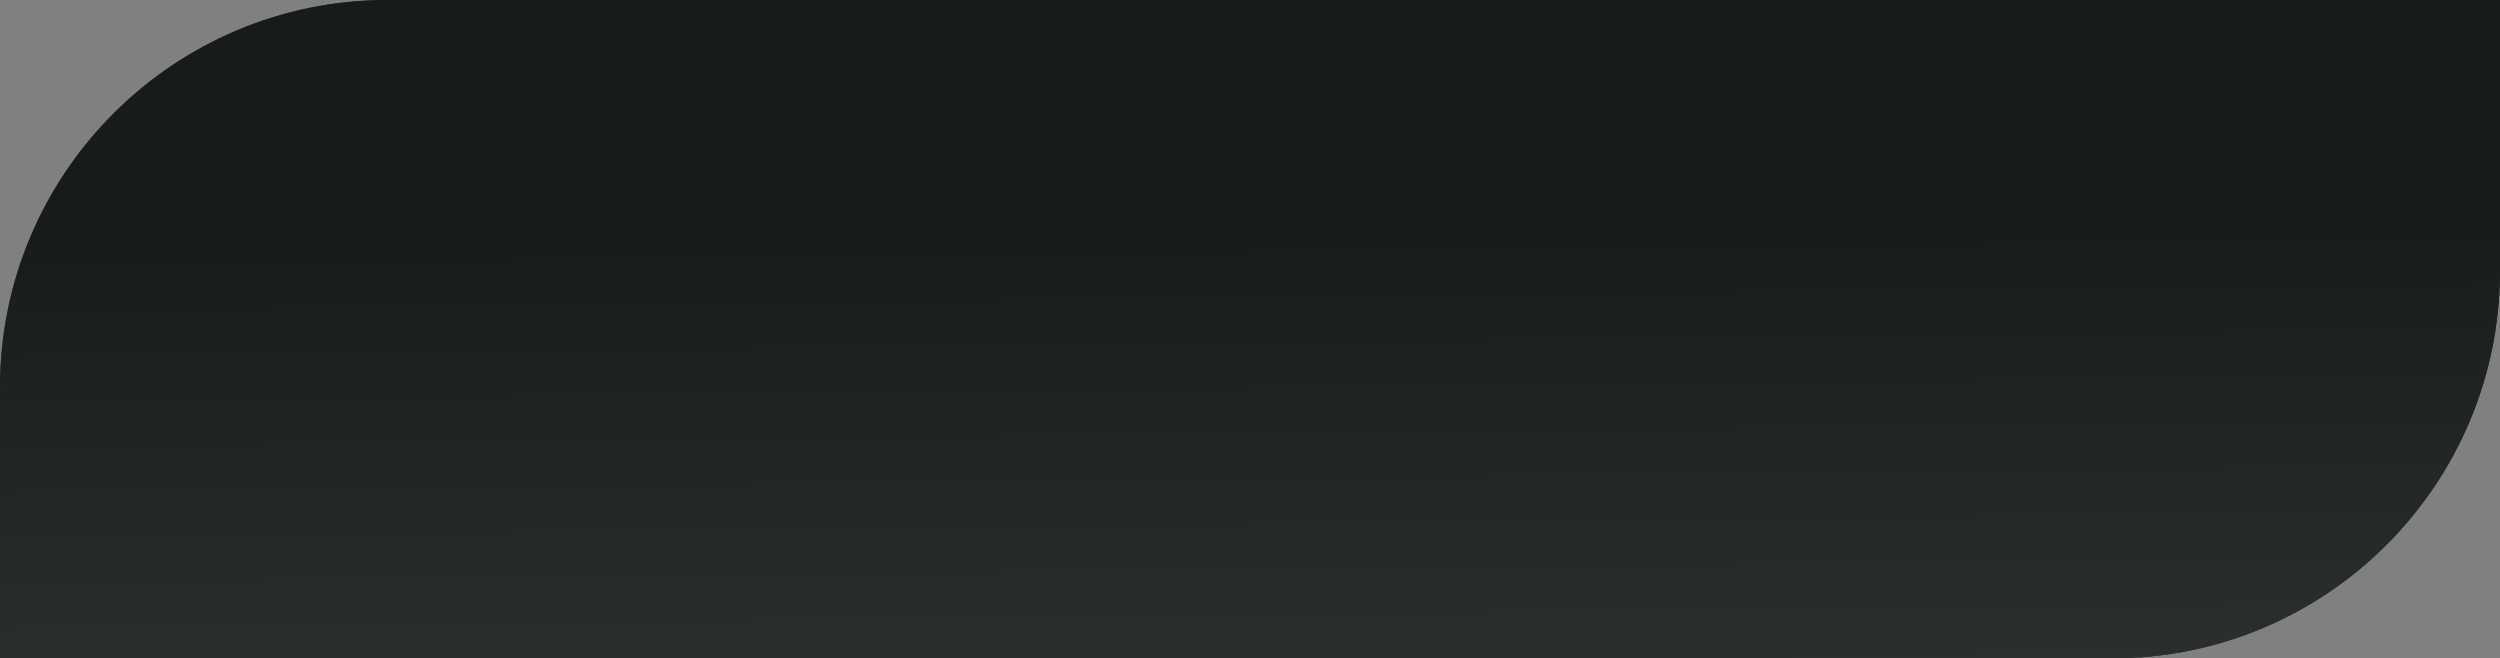 <?xml version="1.0" encoding="UTF-8"?> <svg xmlns="http://www.w3.org/2000/svg" width="300" height="79" viewBox="0 0 300 79" fill="none"><rect x="0" y="0" width="300" height="79" fill="#808080" stroke="none"/><path d="M300 0H46.5C20.819 0 0 20.819 0 46.5V79H253.5C279.181 79 300 58.181 300 32.5V0Z" fill="#181B1B"></path><path d="M300 0H46.5C20.819 0 0 20.819 0 46.5V79H253.5C279.181 79 300 58.181 300 32.5V0Z" fill="url(#paint0_linear_113_2)" fill-opacity="0.78"></path><defs><linearGradient id="paint0_linear_113_2" x1="140.311" y1="26.845" x2="145.58" y2="510.443" gradientUnits="userSpaceOnUse"><stop stop-color="#181B1B"></stop><stop offset="1" stop-color="white"></stop></linearGradient></defs></svg> 